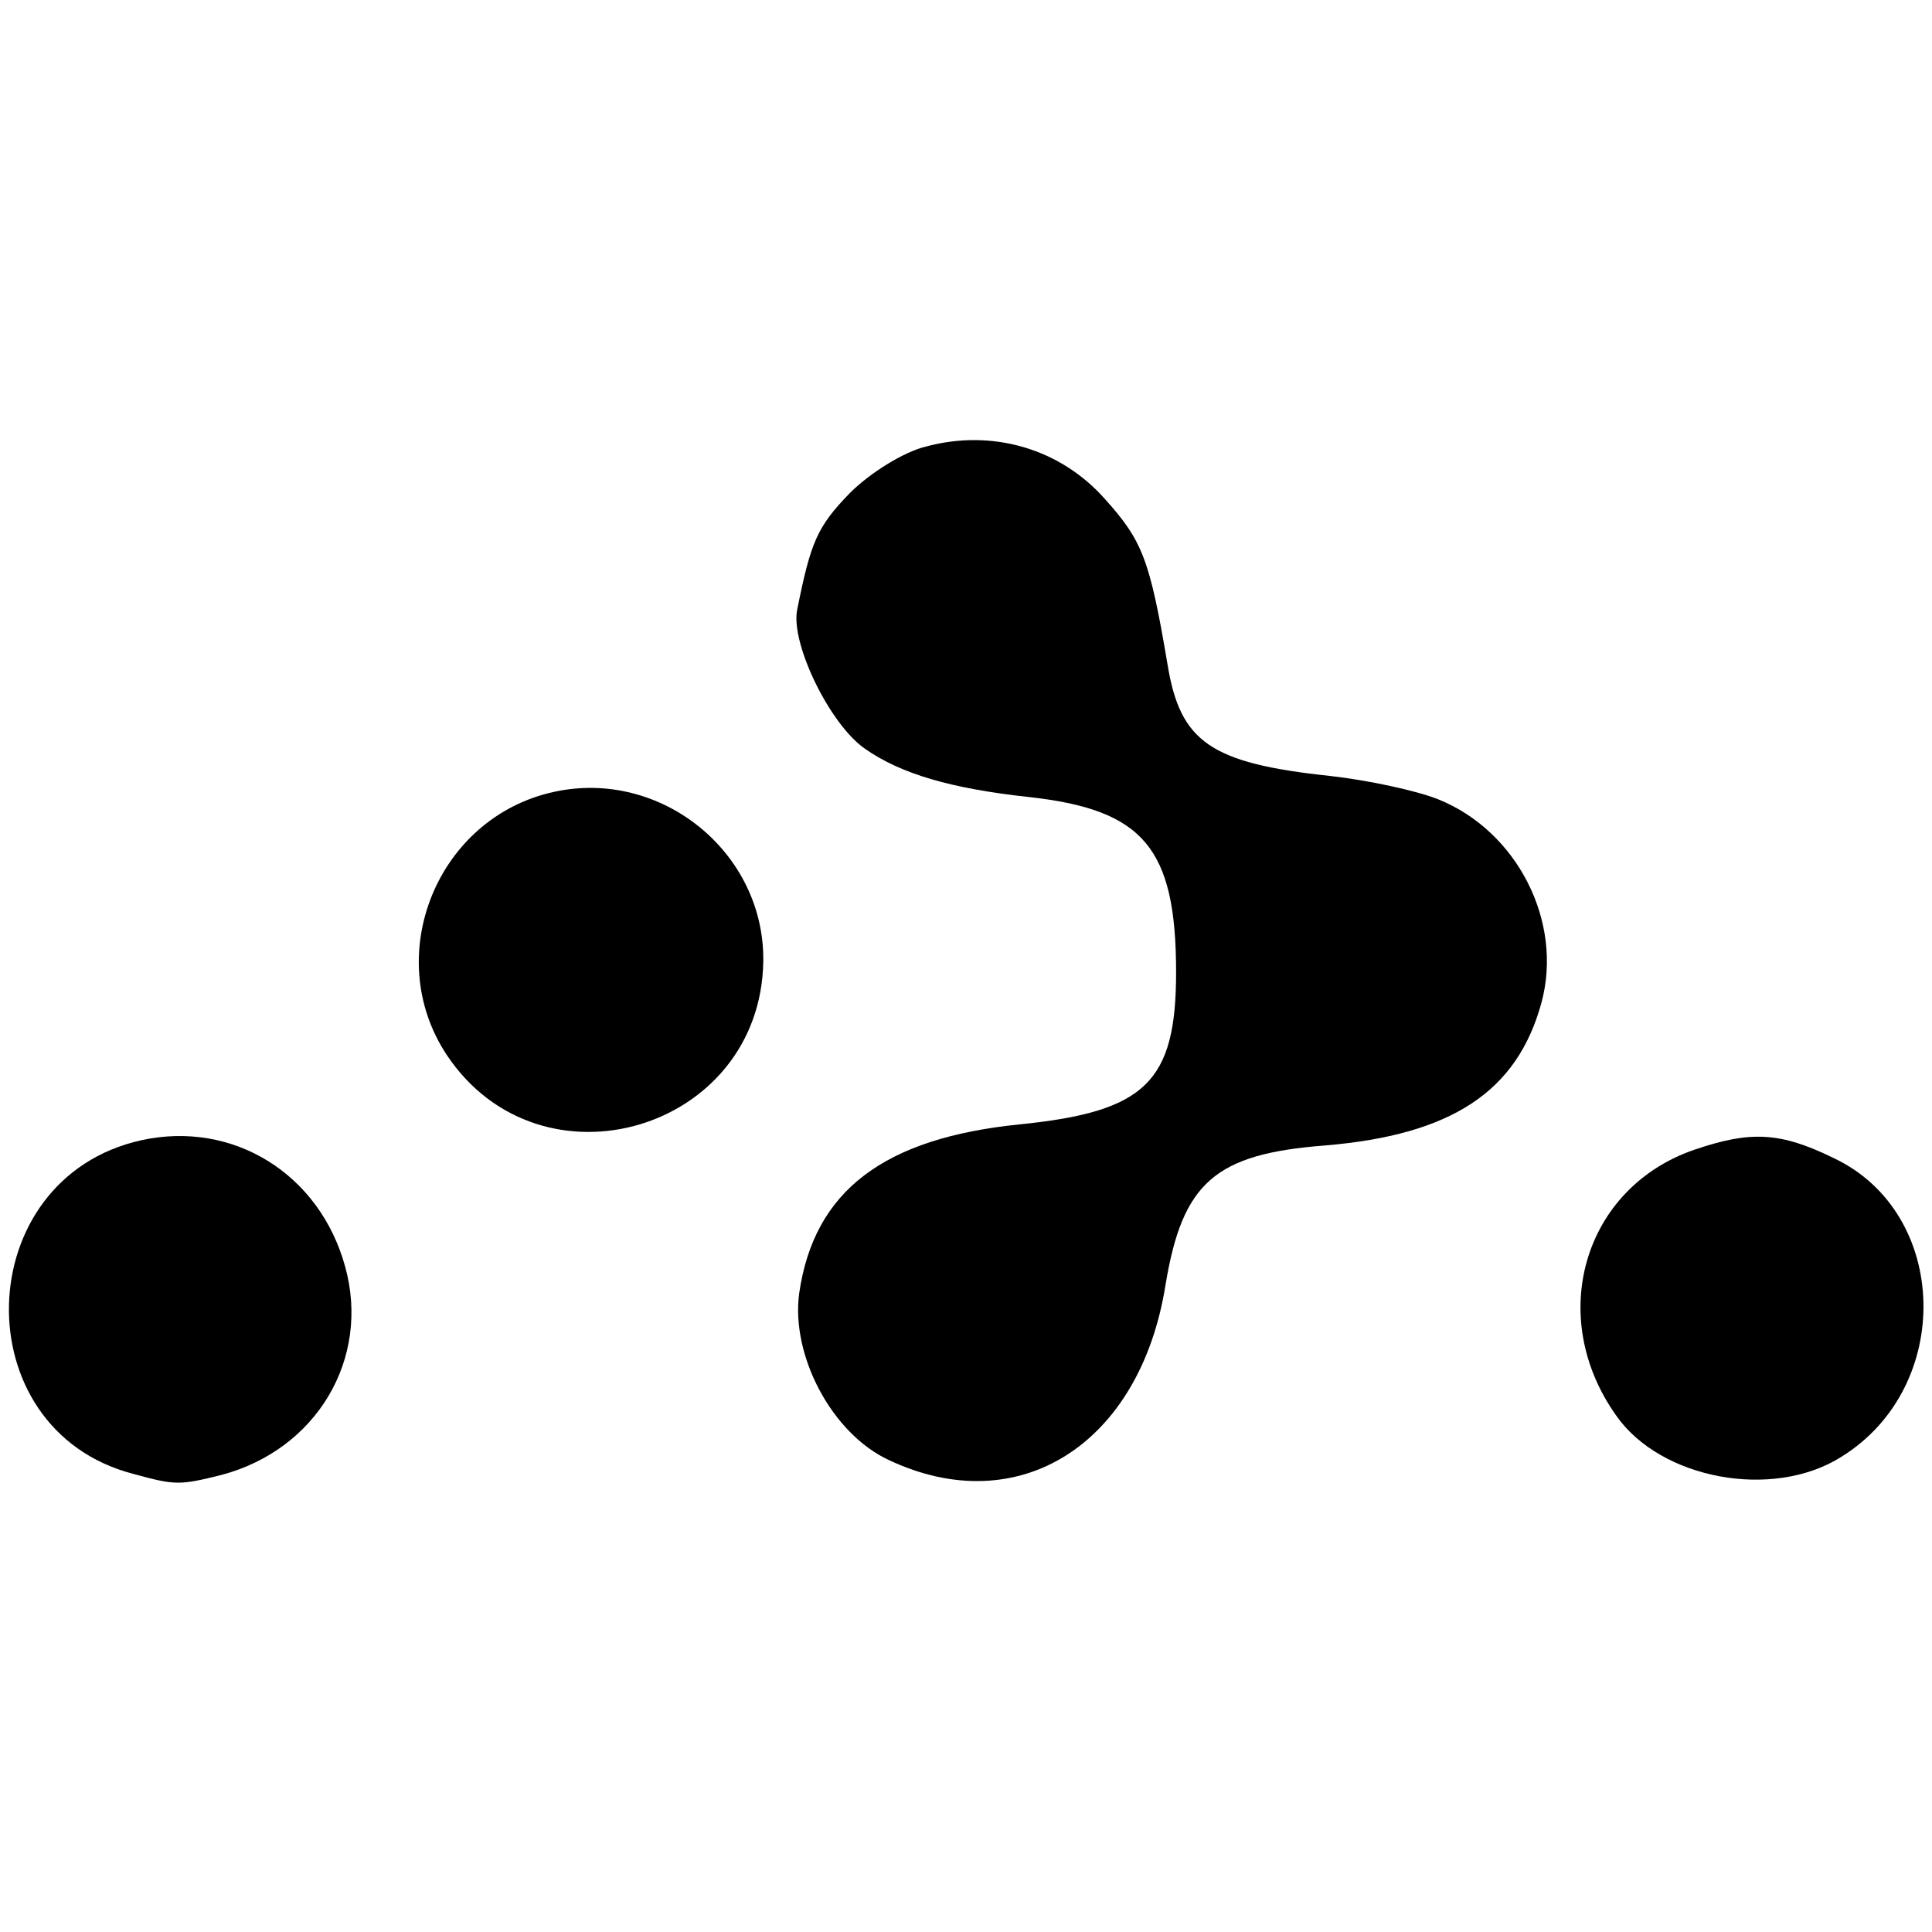 <?xml version="1.0" standalone="no"?>
<!DOCTYPE svg PUBLIC "-//W3C//DTD SVG 20010904//EN"
 "http://www.w3.org/TR/2001/REC-SVG-20010904/DTD/svg10.dtd">
<svg version="1.0" xmlns="http://www.w3.org/2000/svg"
 width="183pt" height="183pt" viewBox="0 0 183 183"
 preserveAspectRatio="xMidYMid meet">
<g transform="translate(0,183) scale(0.1,-0.1)"
fill="#000000" stroke="none">
<path d="M877 1407 c-21 -5 -53 -25 -72 -44 -31 -32 -37 -46 -50 -111 -6 -32
31 -108 64 -131 34 -24 82 -38 156 -46 108 -12 139 -48 139 -166 0 -104 -29
-132 -148 -144 -129 -13 -195 -63 -209 -160 -8 -59 31 -133 85 -158 123 -58
238 15 262 166 16 97 47 124 151 132 120 10 182 51 205 135 21 77 -23 163 -98
193 -20 8 -66 18 -102 22 -113 12 -142 32 -154 105 -17 101 -24 118 -60 158
-42 47 -106 66 -169 49z"/>
<path d="M525 1080 c-111 -24 -164 -155 -102 -249 89 -134 298 -72 300 89 1
103 -97 182 -198 160z"/>
<path d="M134 750 c-163 -36 -169 -274 -8 -316 40 -11 44 -11 84 -1 90 24 141
110 117 197 -24 88 -106 139 -193 120z"/>
<path d="M1605 741 c-105 -36 -141 -158 -74 -252 42 -60 148 -80 213 -39 107
66 103 231 -7 283 -51 25 -79 26 -132 8z"/>
</g>
</svg>
